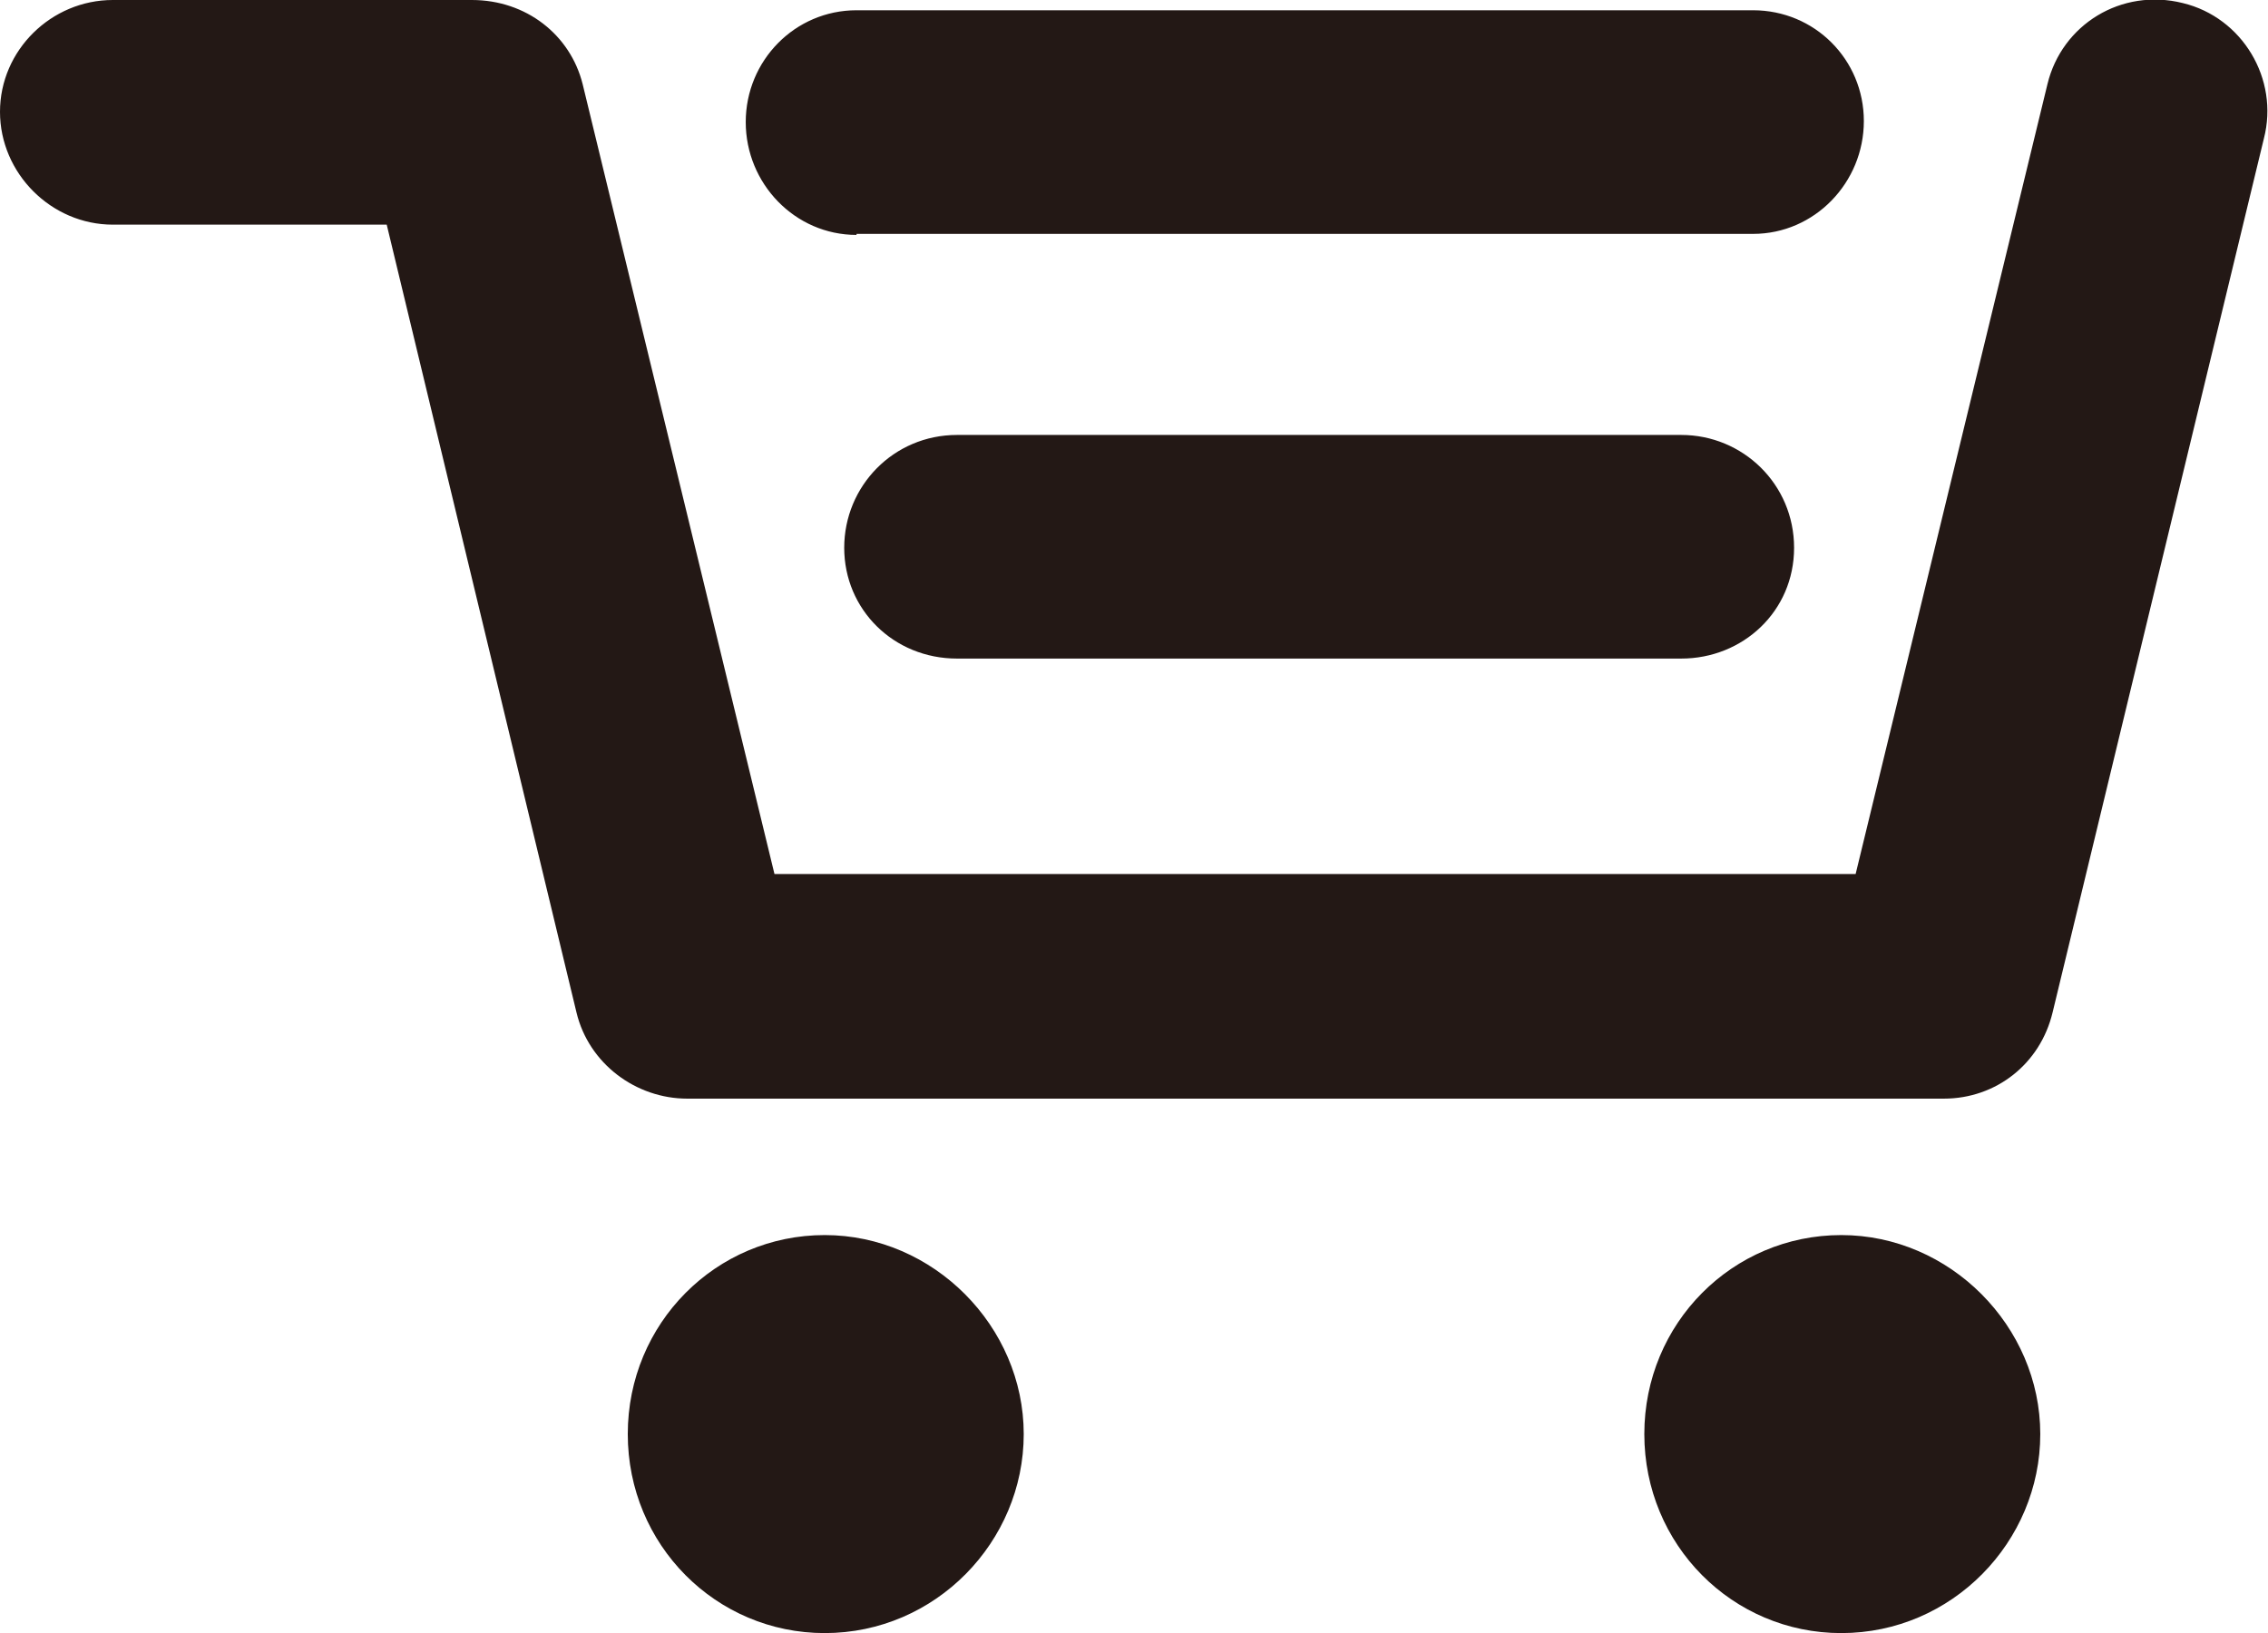 <?xml version="1.0" encoding="UTF-8"?><svg id="b" xmlns="http://www.w3.org/2000/svg" viewBox="0 0 22.11 15.92"><defs><style>.d{fill:#231815;}</style></defs><g id="c"><path class="d" d="m6.7,10.71c-.5,0-.96-.34-1.08-.84l-1.85-7.68H1.1c-.6,0-1.1-.5-1.1-1.1S.5,0,1.1,0h3.5c.53,0,.96.34,1.08.82l1.87,7.7h10.54l1.87-7.7c.14-.58.72-.94,1.32-.79.58.14.94.74.79,1.32l-2.06,8.52c-.12.5-.55.84-1.06.84H6.7Zm1.34,5.21c-1.06,0-1.92-.86-1.92-1.94s.86-1.94,1.92-1.94,1.94.89,1.94,1.94-.86,1.94-1.94,1.94Zm.31-13.63c-.6,0-1.08-.5-1.08-1.1S7.75.1,8.35.1h8.74c.6,0,1.08.48,1.08,1.08s-.48,1.1-1.08,1.1h-8.74Zm.98,4.13c-.62,0-1.1-.48-1.1-1.08s.48-1.1,1.1-1.1h7.06c.6,0,1.1.48,1.1,1.1s-.5,1.08-1.1,1.08h-7.06Zm8.62,9.5c-1.06,0-1.92-.86-1.92-1.94s.86-1.94,1.92-1.94,1.94.89,1.94,1.94-.86,1.94-1.94,1.94Z"/></g></svg>